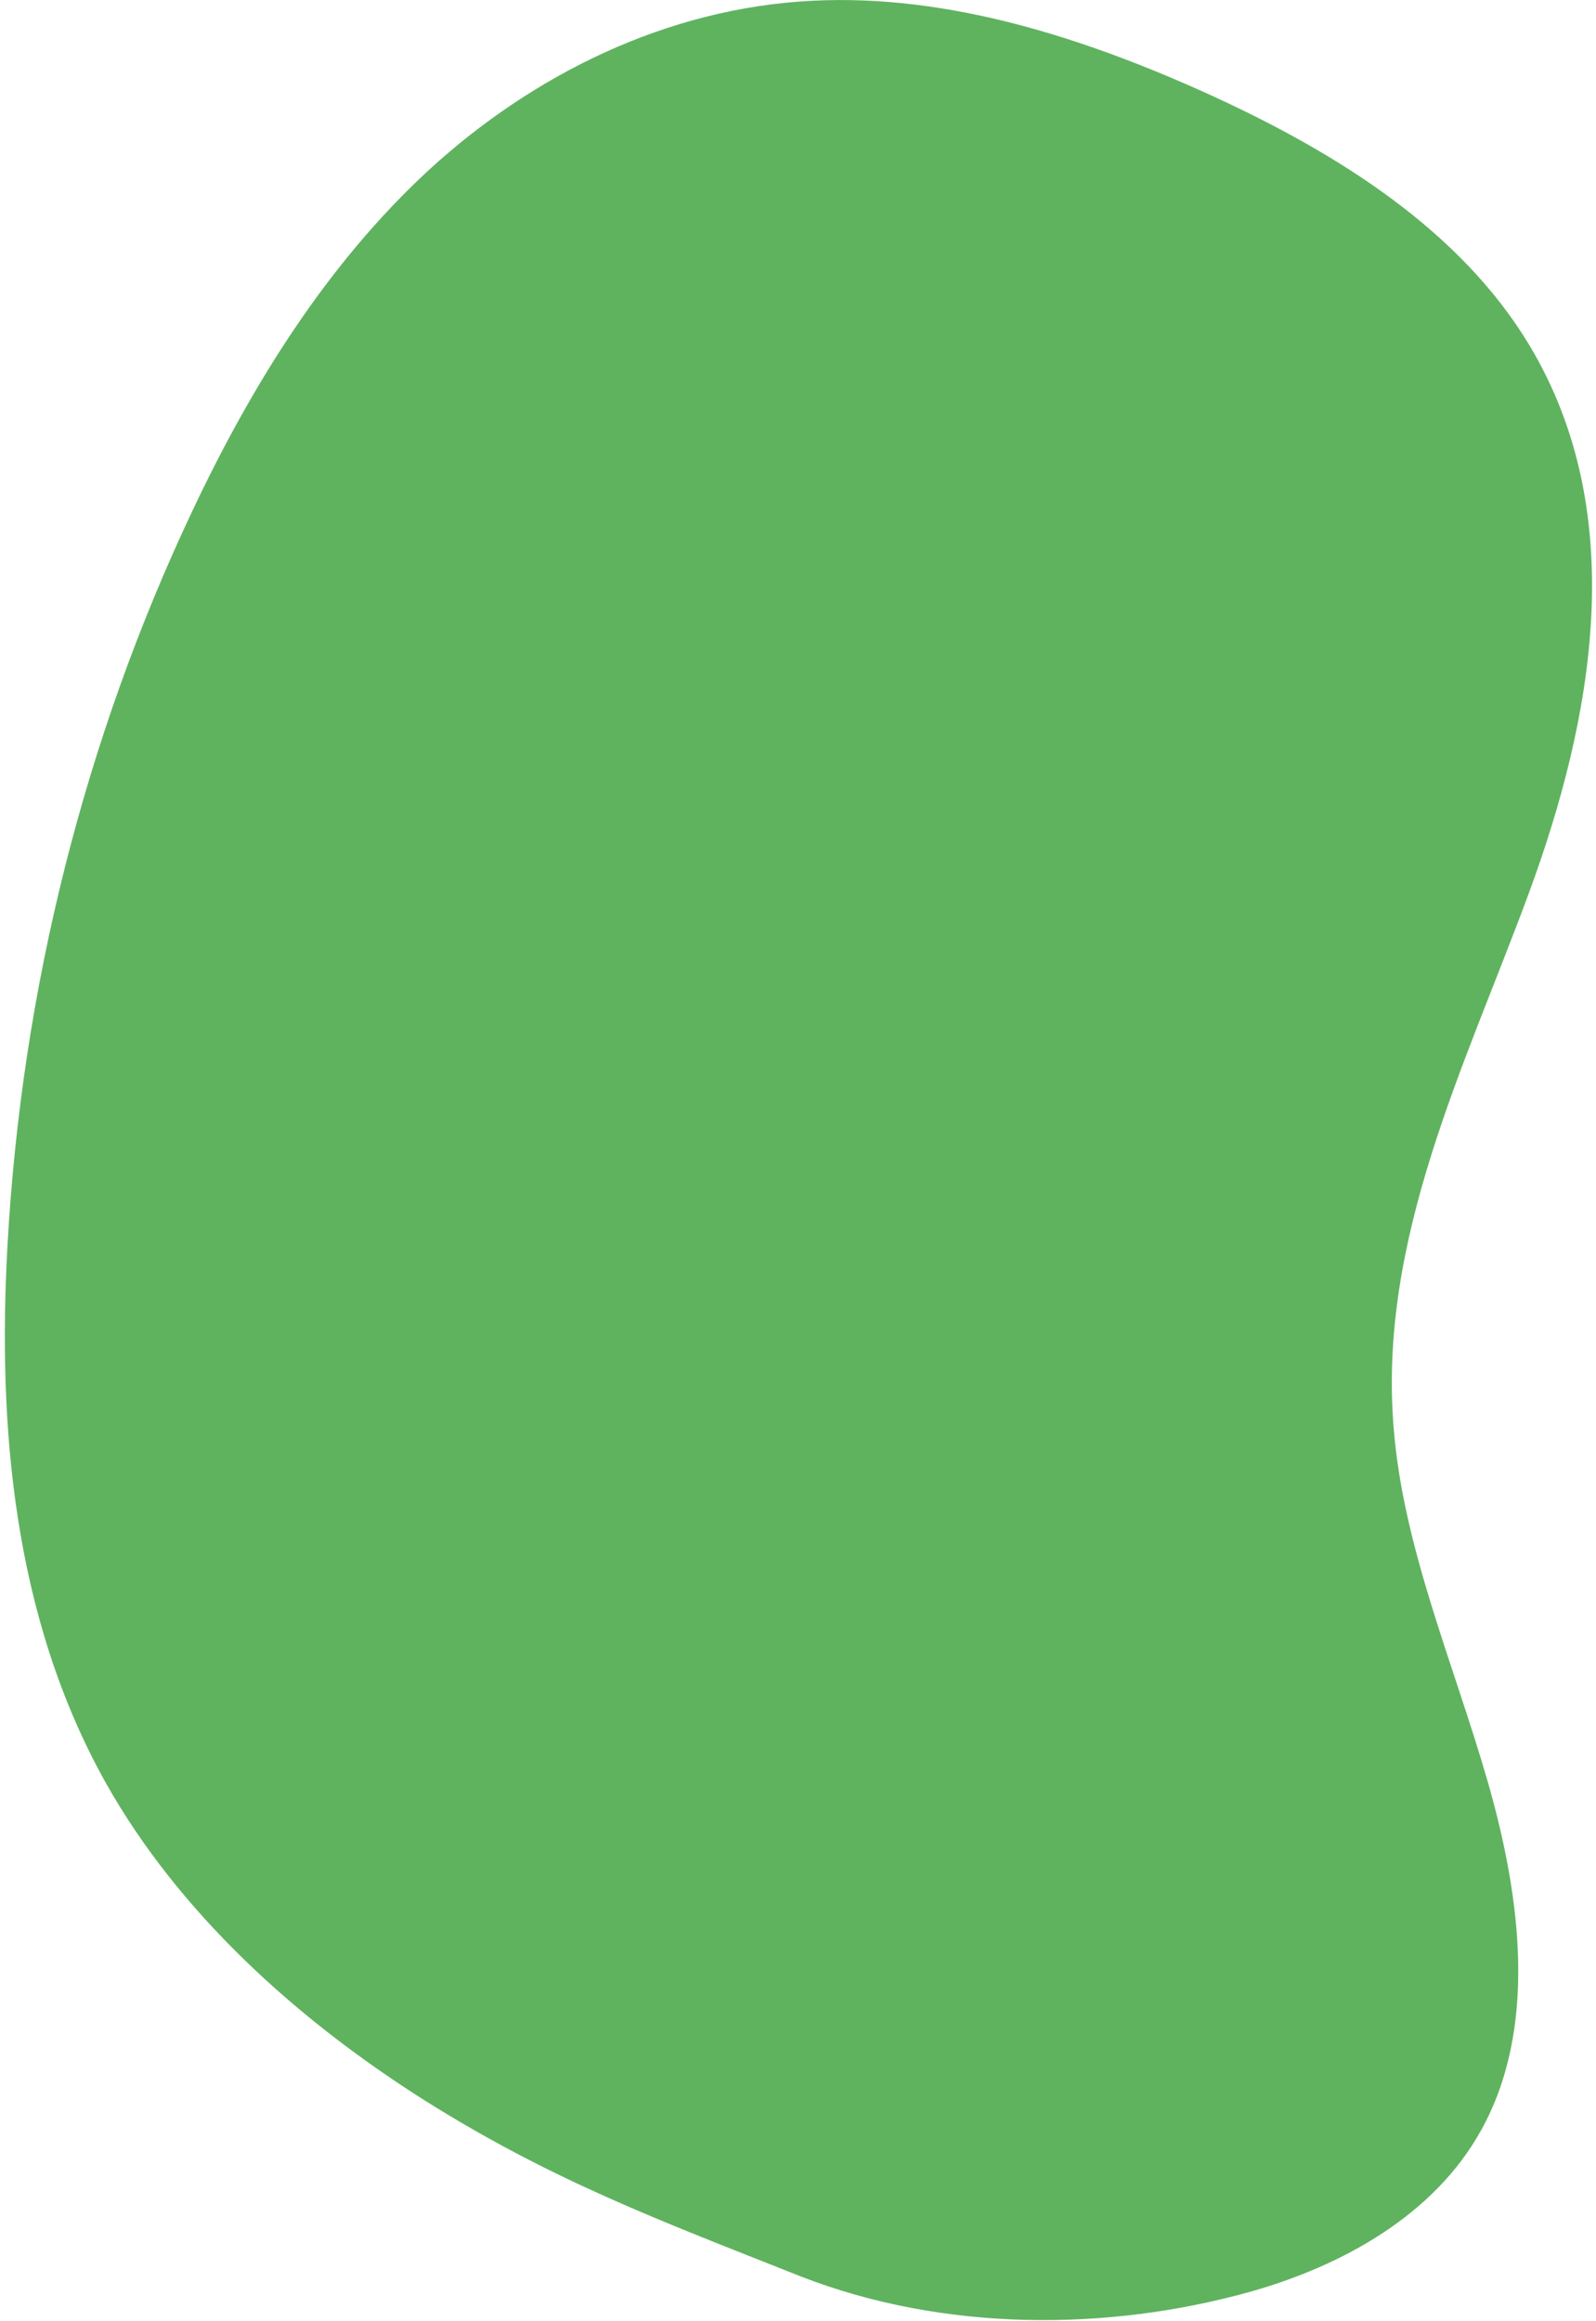 <svg width="326" height="474" viewBox="0 0 326 474" fill="none" xmlns="http://www.w3.org/2000/svg">
<path d="M163.573 464.905C192.881 476.307 226.331 476.092 255.103 468.107C274.514 462.686 293.052 452.18 302.526 435.06C313.998 414.426 310.801 387.924 303.901 363.916C297.001 339.907 286.674 316.303 284.689 291.842C281.413 253.071 299.23 217.801 312.261 182.465C325.292 147.129 333.191 105.143 312.405 70.525C298.287 47.015 273.225 31.381 248.143 19.818C221.939 7.8 193.729 -1.28 165.901 0.156C136.01 1.651 108.74 15.385 87.731 34.596C66.764 53.905 51.441 78.604 39.257 104.413C17.328 150.822 4.444 201.879 1.533 254.291C-0.529 291.141 2.676 330.29 21.641 364.169C36.53 390.603 60.439 412.295 86.592 428.86C112.843 445.384 134.981 453.55 163.573 464.905Z" fill="#5FB35F"/>
</svg>

